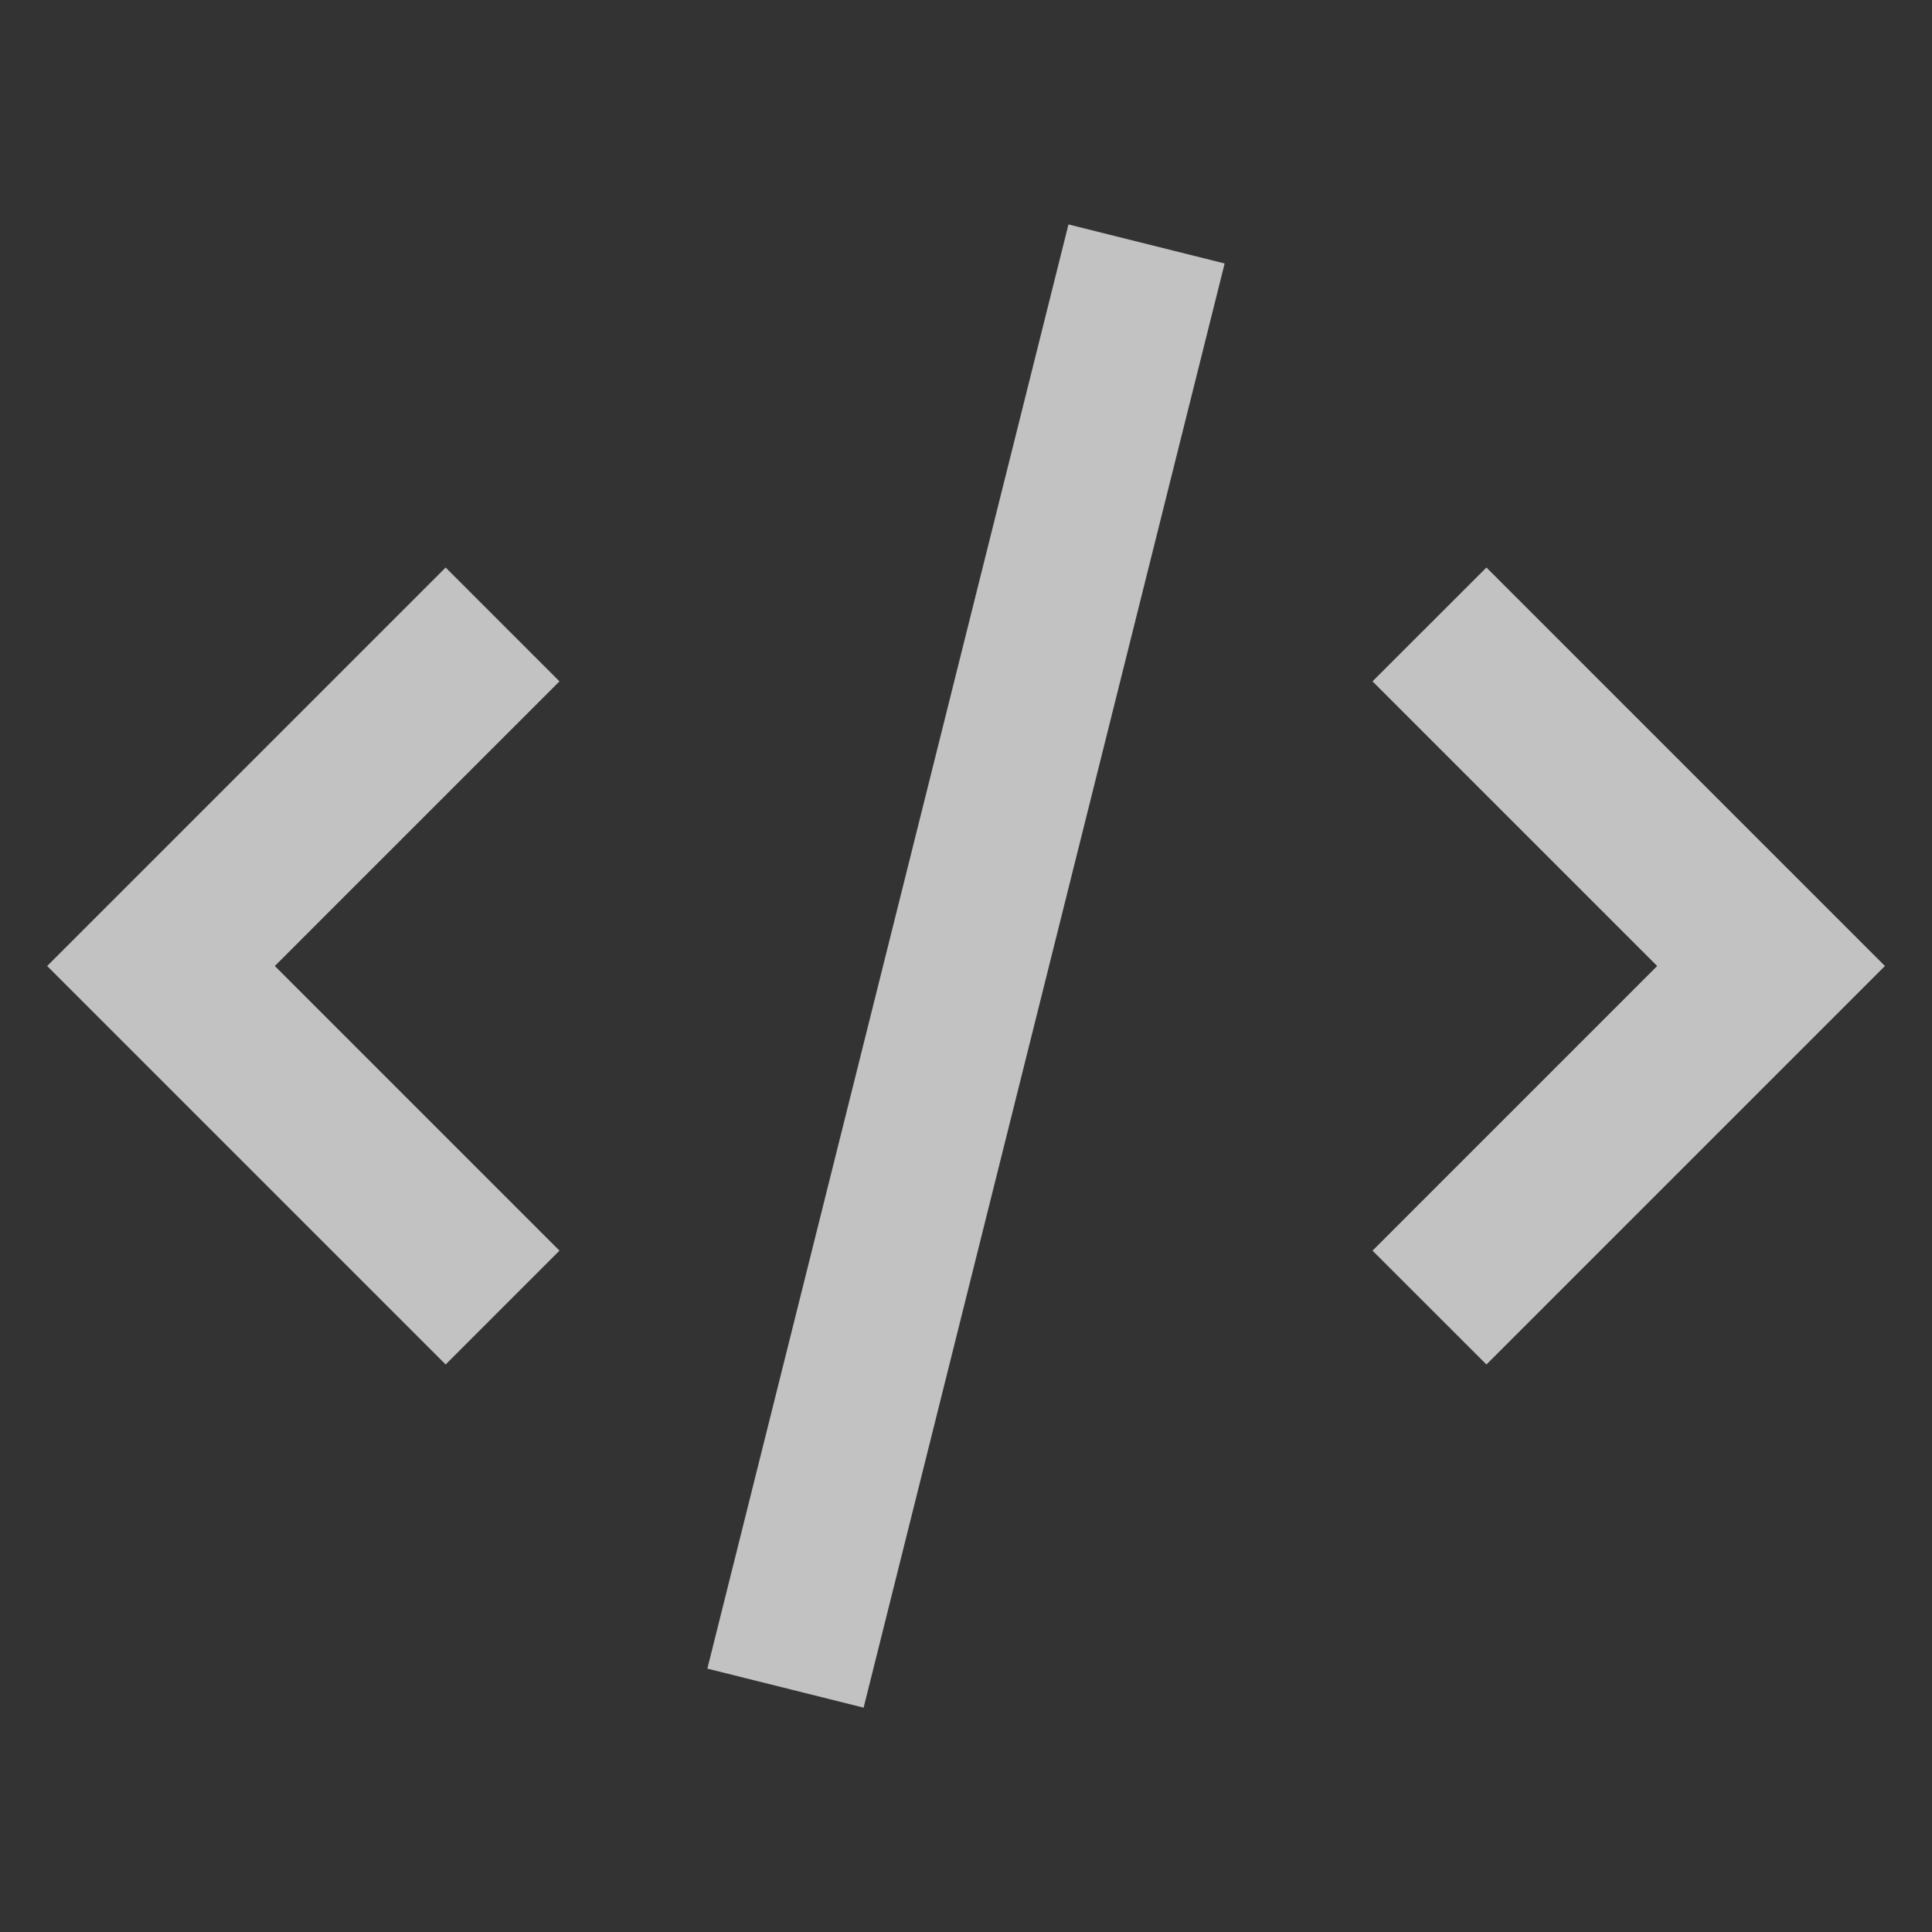 <svg width="24" height="24" viewBox="0 0 24 24" fill="none" xmlns="http://www.w3.org/2000/svg">
<rect x="0" y="0" width="24" height="24" fill="#333333" stroke="none"/>
<g opacity="0.7">
<path d="M3.308 12.106L6.738 15.536L5.536 16.738L0.798 12L5.536 7.262L6.738 8.464L3.308 11.894L3.202 12L3.308 12.106ZM17.262 15.536L20.692 12.106L20.798 12L20.692 11.894L17.262 8.464L18.465 7.262L23.203 12L18.465 16.738L17.262 15.536ZM10.619 21.031L8.969 20.619L13.382 2.97L15.031 3.382L10.619 21.031Z" fill="white" stroke="white" stroke-width="0.3"/>
</g>
</svg>
